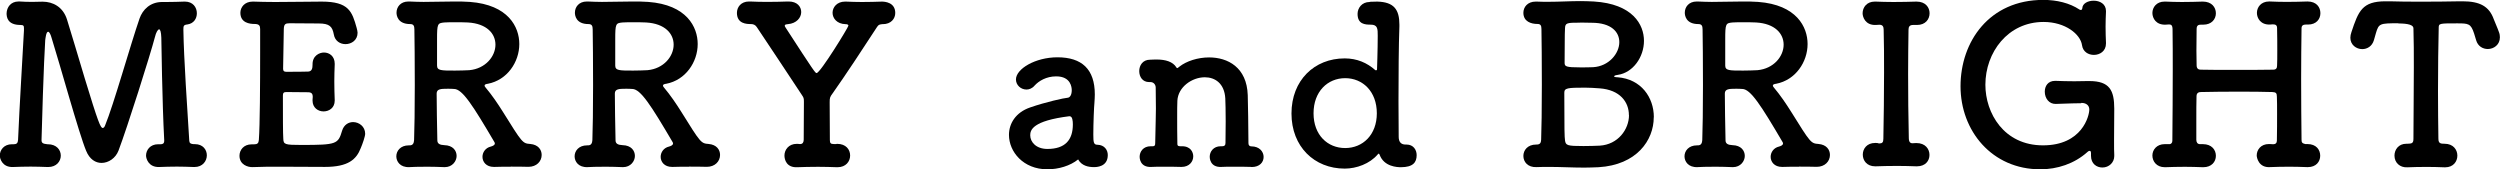 <?xml version="1.0" encoding="UTF-8"?><svg id="_レイヤー_2" xmlns="http://www.w3.org/2000/svg" viewBox="0 0 250.43 16.96"><defs><style>.cls-1{fill:#000;stroke-width:0px;}</style></defs><g id="_内容"><path class="cls-1" d="M16.3.2h.4c.57,0,1.28-.02,1.76-.04h.07c.79,0,1.19.57,1.19,1.17,0,.53-.31,1.03-.95,1.12-.38.04-.4.15-.4.53.04,2.84.4,8.05.59,11.13.02.24.15.31.44.33h.13c.79,0,1.19.55,1.19,1.12s-.42,1.17-1.23,1.17h-.09c-.57-.02-1.12-.04-1.67-.04-.64,0-1.25.02-1.78.04-1.08.04-1.32-.86-1.32-1.14,0-.57.42-1.14,1.21-1.14h.24c.22,0,.37-.07.37-.35v-.07c-.2-3.63-.29-10.25-.29-10.25-.02-.59-.11-.84-.22-.84-.13,0-.31.31-.42.77-.48,1.83-2.75,9-3.65,11.38-.29.75-.99,1.23-1.7,1.23-.59,0-1.19-.35-1.54-1.21-.71-1.69-2.64-8.71-3.46-11.31-.11-.4-.24-.62-.35-.62-.2,0-.26.64-.29.84-.13,1.83-.37,9.46-.37,10.01,0,.31.15.37.59.42h.04c.88,0,1.3.57,1.3,1.14s-.44,1.14-1.25,1.14h-.09c-.57-.02-1.12-.04-1.67-.04-.64,0-1.25.02-1.78.04-1.08.04-1.32-.86-1.32-1.14,0-.57.42-1.14,1.21-1.14h.18c.29,0,.42-.11.44-.44.15-3.52.44-8.08.59-10.96v-.22c0-.24-.04-.33-.35-.33-1.32,0-1.39-.81-1.39-1.17C.68.73,1.08.15,1.85.15h.13c.33.02.75.04,1.21.04.33,0,.68-.02.99-.02h.11c.99,0,2.02.51,2.42,1.78.42,1.32,1.12,3.72,1.78,5.9,1.34,4.4,1.58,4.97,1.8,4.97.09,0,.18-.09.24-.26.84-2.02,2.57-8.18,3.45-10.71.31-.88,1.06-1.65,2.27-1.65h.04Z"/><path class="cls-1" d="M30.22,14.52c3.52,0,3.65-.09,4.05-1.43.18-.59.64-.86,1.1-.86.59,0,1.21.44,1.21,1.17,0,.26-.26,1.01-.44,1.43-.44,1.14-1.25,1.89-3.59,1.89-1.19,0-2.84-.02-4.38-.02-1.06,0-2.05,0-2.86.04-.48.02-1.32-.24-1.32-1.14,0-.57.42-1.14,1.21-1.14h.22c.37,0,.48-.11.51-.44.11-1.45.13-5.59.13-8.78v-2.33c0-.33-.09-.51-.57-.51s-1.41-.11-1.41-1.12c0-.55.42-1.12,1.23-1.12h.09c.59.02,1.34.04,2.16.04,1.63,0,3.5-.04,4.67-.04,2.71,0,3.04.99,3.5,2.64.04.18.09.33.09.48,0,.75-.62,1.14-1.21,1.14-.53,0-1.06-.31-1.17-.97-.15-.79-.42-1.1-1.52-1.1-.92,0-2.62-.02-2.9-.02-.44,0-.57.09-.59.57-.02.99-.04,2.53-.07,4,0,.22.11.29.31.29.7,0,1.83,0,2.2-.02.38-.02.44-.33.44-.7-.02-.9.7-1.21,1.14-1.21.55,0,1.08.37,1.08,1.12v.09c-.02.51-.04,1.1-.04,1.67,0,.68.02,1.36.04,1.85v.09c0,.73-.57,1.08-1.12,1.08s-1.1-.37-1.1-1.08v-.09c0-.09.02-.2.02-.29,0-.24-.07-.46-.46-.46-.42,0-1.52-.02-2.2-.02-.26,0-.33.11-.33.35,0,2,0,3.83.04,4.33.02.57.15.62,1.85.62Z"/><path class="cls-1" d="M51.17,16.7c-.57,0-1.12,0-1.61.02h-.09c-.77,0-1.14-.51-1.14-1.01,0-.44.29-.9.84-1.03.15-.04.4-.13.4-.31,0-.04-.02-.09-.04-.13-2.16-3.67-3.21-5.33-4.05-5.33-.24-.02-.44-.02-.64-.02-.68,0-1.1.02-1.1.48,0,1.14.04,3.23.07,4.69,0,.33.24.46.7.48.86.02,1.23.55,1.23,1.08s-.44,1.12-1.17,1.12h-.09c-.53-.02-1.1-.04-1.65-.04-.86,0-1.61.02-1.83.04-.92.04-1.3-.57-1.3-1.08,0-.55.42-1.1,1.25-1.1h.09c.35,0,.42-.26.44-.53.04-.95.07-3.21.07-5.5s-.02-4.6-.04-5.59c0-.35-.09-.53-.42-.53-1.28,0-1.37-.9-1.37-1.14,0-.57.4-1.12,1.19-1.12h.11c.48.02.95.04,1.41.04,1.03,0,2.02-.04,3.06-.04.53,0,1.06,0,1.58.04,3.85.29,4.95,2.51,4.95,4.22,0,1.8-1.21,3.61-3.15,3.98-.18.02-.33.07-.33.18,0,.04.02.11.09.18.68.81,1.23,1.63,1.74,2.44,1.96,3.15,1.98,3.17,2.75,3.23.79.07,1.14.57,1.14,1.1,0,.64-.51,1.19-1.32,1.19-.62-.02-1.21-.02-1.78-.02ZM49.63,4.47c0-1.08-.84-2.11-2.77-2.22-.29-.02-.81-.02-1.34-.02-.37,0-.75,0-1.01.02-.68.07-.73.11-.73,1.69v2.62c0,.51.4.51,1.78.51.51,0,1.06-.02,1.45-.04,1.63-.15,2.62-1.39,2.62-2.55Z"/><path class="cls-1" d="M69.02,16.7c-.57,0-1.12,0-1.61.02h-.09c-.77,0-1.14-.51-1.14-1.01,0-.44.29-.9.84-1.03.15-.04.4-.13.4-.31,0-.04-.02-.09-.04-.13-2.16-3.67-3.21-5.33-4.05-5.33-.24-.02-.44-.02-.64-.02-.68,0-1.1.02-1.1.48,0,1.14.04,3.23.07,4.69,0,.33.24.46.71.48.86.02,1.23.55,1.23,1.08s-.44,1.12-1.17,1.12h-.09c-.53-.02-1.1-.04-1.65-.04-.86,0-1.61.02-1.83.04-.92.04-1.3-.57-1.3-1.08,0-.55.42-1.1,1.25-1.1h.09c.35,0,.42-.26.44-.53.04-.95.07-3.21.07-5.5s-.02-4.6-.04-5.59c0-.35-.09-.53-.42-.53-1.28,0-1.36-.9-1.36-1.14,0-.57.4-1.12,1.19-1.12h.11c.48.02.95.04,1.41.04,1.03,0,2.02-.04,3.06-.04.53,0,1.06,0,1.58.04,3.85.29,4.95,2.51,4.95,4.22,0,1.8-1.21,3.61-3.15,3.98-.18.02-.33.07-.33.18,0,.04.02.11.09.18.68.81,1.23,1.63,1.74,2.44,1.96,3.15,1.98,3.17,2.75,3.23.79.07,1.14.57,1.14,1.1,0,.64-.51,1.19-1.32,1.19-.62-.02-1.21-.02-1.78-.02ZM67.48,4.47c0-1.08-.84-2.11-2.77-2.22-.29-.02-.81-.02-1.34-.02-.37,0-.75,0-1.01.02-.68.07-.73.11-.73,1.69v2.62c0,.51.4.51,1.78.51.51,0,1.06-.02,1.45-.04,1.63-.15,2.62-1.39,2.62-2.55Z"/><path class="cls-1" d="M83.82,14.41h.04c.88,0,1.3.57,1.3,1.17s-.44,1.17-1.25,1.17h-.09c-.57-.02-1.23-.04-1.87-.04-.77,0-1.52.02-2.05.04-1.12.07-1.32-.77-1.32-1.17,0-.57.42-1.17,1.23-1.17h.09l.22.02h.04c.26,0,.35-.2.35-.44,0-1.21.02-2.42.02-3.78,0-.4-.02-.42-.24-.75-1.41-2.13-3.32-5.02-4.49-6.76-.15-.22-.35-.29-.59-.29-.4,0-1.39-.02-1.39-1.12,0-.57.4-1.14,1.21-1.14h.11c.46.02,1.06.04,1.67.04.75,0,1.52-.02,2.11-.04h.09c.84,0,1.25.51,1.25,1.06s-.46,1.14-1.34,1.21c-.18.02-.31.04-.31.15,0,.04.02.11.09.2,2.84,4.38,2.97,4.55,3.1,4.55.37,0,3.19-4.6,3.19-4.75,0-.11-.13-.15-.29-.15-.86-.02-1.3-.59-1.3-1.14s.44-1.12,1.25-1.12h.11c.46.02,1.01.04,1.58.04.7,0,1.41-.02,2-.04.29,0,1.34.07,1.34,1.14,0,.57-.42,1.12-1.25,1.12h-.07c-.26.04-.35.04-.51.29-1.17,1.8-3.21,4.91-4.45,6.65-.26.35-.29.44-.29.88,0,.99.02,2.4.02,3.79,0,.29.07.4.4.4h.24Z"/><path class="cls-1" d="M104.92,16.96c-2.42,0-3.85-1.76-3.85-3.45,0-1.12.66-2.25,2.13-2.75,1.52-.53,3.41-.95,3.76-.97.22-.02.4-.29.4-.75,0-.26-.07-1.39-1.56-1.39-.99,0-1.74.46-2.16.92-.24.29-.55.4-.81.4-.57,0-1.06-.44-1.06-1.01,0-1.06,1.94-2.22,4.16-2.22,2.44,0,3.74,1.19,3.74,3.72,0,.26-.02.55-.04.86-.04.33-.11,2.07-.11,3.15,0,.81.04,1.03.42,1.03.7.02,1.03.53,1.03,1.03,0,1.21-1.17,1.21-1.39,1.21-.55,0-1.23-.13-1.58-.77-.79.64-1.96.99-3.08.99ZM107.14,11.64c-3.72.46-3.94,1.39-3.94,1.91,0,.68.59,1.37,1.72,1.37,1.78,0,2.55-.9,2.55-2.46,0-.33-.04-.81-.31-.81h-.02Z"/><path class="cls-1" d="M125.34,16.72c-.44-.02-1.14-.02-1.8-.02-.46,0-.9,0-1.17.02-1.19.07-1.19-.95-1.19-1.01,0-.53.38-1.06,1.1-1.06h.15c.22,0,.33-.09.33-.33,0-.68.02-1.45.02-2.16,0-1.03-.02-1.94-.04-2.31-.09-1.5-1.03-2.11-2.05-2.11-1.28,0-2.68.97-2.75,2.35-.02.4-.02.99-.02,1.72s0,1.61.02,2.6c0,.24.15.24.38.24.97-.04,1.21.62,1.21,1.01,0,.53-.4,1.06-1.17,1.06h-.04c-.44-.02-1.14-.02-1.8-.02-.46,0-.9,0-1.17.02-1.19.07-1.19-.95-1.19-1.01,0-.53.37-1.06,1.1-1.06h.2c.2,0,.26-.07.26-.31.04-2.24.07-2.62.07-3.46,0-.46,0-1.03-.02-2.11,0-.26-.18-.55-.53-.55h-.13c-.66,0-.99-.53-.99-1.1s.35-1.14,1.08-1.14c.26,0,.31-.02.53-.02h.13c.9,0,1.63.22,1.98.79.02.04.04.07.09.07s.11-.07.22-.15c.7-.55,1.83-.92,2.97-.92,1.87,0,3.78.99,3.87,3.78.02.88.07,3.17.07,4.82,0,.24.15.31.29.31.81,0,1.23.53,1.23,1.06s-.4,1.01-1.19,1.01h-.04Z"/><path class="cls-1" d="M137.21.18c.26,0,.53-.02.75-.02,1.67.04,2.22.79,2.22,2.31v.18c-.07,1.91-.09,4.86-.09,7.5,0,1.32.02,2.57.02,3.56,0,.51.24.77.68.77h.11c.68,0,1.01.53,1.01,1.06,0,.73-.37,1.21-1.58,1.21-.35,0-1.69-.04-2.13-1.25-.02-.07-.07-.11-.09-.11-.04,0-.07.04-.11.09-.79.92-2.11,1.41-3.3,1.41-3.04,0-5.33-2.2-5.33-5.52s2.29-5.52,5.33-5.52c1.23,0,2.24.44,3.06,1.17.02.02.04.02.07.02.07,0,.11-.02.11-.11,0,0,.07-1.98.07-3.34,0-.7,0-1.12-.7-1.12-.57,0-1.32-.04-1.32-1.08,0-.57.42-1.19,1.21-1.19h.02ZM137.92,11.35c0-2.18-1.41-3.52-3.17-3.52s-3.17,1.34-3.17,3.52,1.41,3.48,3.17,3.48,3.17-1.32,3.17-3.48Z"/><path class="cls-1" d="M165.66,11.75c0,2.31-1.72,4.77-5.52,5-.51.02-.99.04-1.45.04-1.21,0-2.31-.07-3.52-.07-.4,0-.81,0-1.25.02-.86.04-1.32-.51-1.32-1.12,0-.57.42-1.14,1.28-1.14h.04c.38,0,.44-.2.46-.48.04-.92.07-3.21.07-5.5s-.02-4.6-.04-5.59c0-.35-.09-.51-.4-.51-.64,0-1.41-.24-1.41-1.12,0-.57.42-1.12,1.23-1.12h.11c.4.02.79.02,1.17.02,1.12,0,2.13-.07,3.23-.07.42,0,.86.02,1.32.04,3.89.24,5.02,2.31,5.02,3.94s-1.1,3.19-2.62,3.41c-.35.04-.37.13-.37.15,0,.09.33.09.35.09,2.36.18,3.63,2.02,3.63,4ZM163.17,11.53c0-1.3-.88-2.53-2.93-2.68-.55-.04-1.01-.07-1.47-.07-1.76,0-2.07.04-2.07.51,0,3.76.02,4.42.07,4.77.07.51.22.57,1.85.57.59,0,1.21-.02,1.63-.04,1.83-.11,2.93-1.63,2.93-3.06ZM158.29,2.27c-1.34,0-1.5.02-1.52.57-.04.53-.02,2.2-.04,3.45,0,.37.13.46,1.58.46.42,0,.88,0,1.28-.02,1.56-.09,2.62-1.36,2.62-2.51,0-1.01-.79-1.94-2.77-1.94,0,0-.57-.02-1.14-.02Z"/><path class="cls-1" d="M180.21,16.7c-.57,0-1.12,0-1.61.02h-.09c-.77,0-1.14-.51-1.14-1.01,0-.44.29-.9.84-1.03.15-.04.4-.13.4-.31,0-.04-.02-.09-.04-.13-2.16-3.67-3.21-5.33-4.05-5.33-.24-.02-.44-.02-.64-.02-.68,0-1.1.02-1.1.48,0,1.14.04,3.23.07,4.69,0,.33.24.46.7.48.86.02,1.23.55,1.23,1.08s-.44,1.12-1.17,1.12h-.09c-.53-.02-1.1-.04-1.65-.04-.86,0-1.61.02-1.83.04-.92.04-1.3-.57-1.3-1.08,0-.55.42-1.1,1.25-1.1h.09c.35,0,.42-.26.44-.53.04-.95.07-3.21.07-5.5s-.02-4.6-.04-5.59c0-.35-.09-.53-.42-.53-1.28,0-1.36-.9-1.36-1.14,0-.57.4-1.12,1.19-1.12h.11c.48.02.95.04,1.41.04,1.03,0,2.02-.04,3.06-.04.53,0,1.06,0,1.58.04,3.85.29,4.95,2.51,4.95,4.22,0,1.8-1.21,3.61-3.15,3.98-.18.02-.33.07-.33.18,0,.04.02.11.09.18.68.81,1.23,1.63,1.74,2.44,1.96,3.15,1.98,3.17,2.75,3.23.79.07,1.14.57,1.14,1.1,0,.64-.51,1.19-1.32,1.19-.62-.02-1.21-.02-1.78-.02ZM178.67,4.47c0-1.08-.84-2.11-2.77-2.22-.29-.02-.81-.02-1.34-.02-.38,0-.75,0-1.01.02-.68.07-.73.11-.73,1.69v2.62c0,.51.4.51,1.78.51.51,0,1.06-.02,1.45-.04,1.63-.15,2.62-1.39,2.62-2.55Z"/><path class="cls-1" d="M188.15,14.37h.09c.31,0,.42-.11.42-.46.04-2.16.07-4.42.07-6.65,0-1.45,0-2.9-.04-4.27,0-.31-.09-.51-.42-.51h-.04l-.33.02c-1.06.04-1.32-.81-1.32-1.17,0-.59.42-1.17,1.21-1.17h.11c.46.02,1.12.04,1.78.04.81,0,1.67-.02,2.27-.04h.04c.88,0,1.3.57,1.3,1.17s-.42,1.17-1.25,1.17h-.4c-.35,0-.46.18-.46.48-.02,1.41-.04,2.88-.04,4.4,0,2.11.02,4.31.07,6.49,0,.22.07.48.35.48.11,0,.29-.02.38-.02h.04c.88,0,1.3.59,1.3,1.19s-.42,1.14-1.25,1.14h-.09c-.57-.02-1.23-.04-1.89-.04-.81,0-1.58.02-2.13.04h-.09c-.81,0-1.23-.57-1.23-1.17s.42-1.17,1.23-1.17h.09l.26.02Z"/><path class="cls-1" d="M208.48,10.34c-.22,0-1.34.02-2.55.07-.66.02-1.1-.55-1.1-1.23,0-.55.31-1.08,1.03-1.08h.07c.53.02,1.21.04,1.87.04.46,0,.9-.02,1.28-.02h.22c2.02,0,2.49.92,2.49,2.77,0,.15-.02,1.89-.02,3.19,0,.66,0,1.21.02,1.41v.15c0,.62-.51,1.14-1.19,1.14-.57,0-1.14-.37-1.14-1.17v-.24c0-.13-.02-.26-.13-.26-.04,0-.13.02-.22.11-1.32,1.19-3.04,1.74-4.73,1.74-4.84,0-7.99-3.85-7.99-8.32s2.88-8.65,8.29-8.65c1.34,0,2.64.31,3.63.97.02.02.09.04.13.04.07,0,.13-.04.15-.18.02-.48.57-.75,1.14-.75.62,0,1.23.33,1.23,1.03v.09c-.02.46-.04.97-.04,1.47,0,.59.02,1.17.04,1.61v.09c0,.77-.62,1.14-1.21,1.14-.55,0-1.1-.31-1.19-.97-.15-1.1-1.67-2.33-3.85-2.33-3.59,0-5.83,3.06-5.83,6.29,0,2.84,1.85,6.07,5.77,6.07s4.64-2.95,4.64-3.59c0-.44-.35-.66-.77-.66h-.04Z"/><path class="cls-1" d="M231.1,14.43h.04c.88,0,1.28.57,1.28,1.17s-.42,1.14-1.23,1.14h-.09c-.57-.02-1.19-.04-1.78-.04-.73,0-1.41.02-1.94.04-1.12.07-1.32-.95-1.32-1.17,0-.57.42-1.14,1.21-1.14h.11c.11,0,.22.02.33.02.24,0,.37-.13.37-.37.02-.99.02-1.89.02-2.64s0-1.37-.02-1.76c0-.37-.11-.44-.46-.46-.77-.02-1.96-.04-3.21-.04-1.5,0-3.06.02-3.92.04-.18,0-.46.04-.46.42-.02.53-.02,1.5-.02,2.73v1.63c0,.22.09.44.37.44h.29c.88,0,1.3.57,1.3,1.17s-.44,1.14-1.25,1.14h-.09c-.57-.02-1.17-.04-1.76-.04-.73,0-1.41.02-1.94.04h-.09c-.81,0-1.23-.59-1.23-1.17s.44-1.14,1.23-1.14h.53c.13-.04.24-.13.24-.35.02-2.22.04-4.73.04-7.08,0-1.45,0-2.82-.02-4.03,0-.26-.02-.53-.33-.53h-.04l-.33.02c-.95.04-1.32-.64-1.32-1.17,0-.57.42-1.14,1.21-1.14h.11c.46.02,1.03.04,1.63.04.73,0,1.47-.02,2.07-.04h.04c.88,0,1.3.57,1.3,1.17s-.44,1.14-1.25,1.14h-.24c-.26,0-.44.07-.44.44,0,.79-.02,1.52-.02,2.16s.02,1.12.02,1.47.2.44.4.44c.55.02,1.96.02,3.43.02s3.04,0,3.83-.02c.31,0,.4-.15.4-.42.02-.35.02-.86.02-1.5s0-1.41-.02-2.25c0-.33-.2-.37-.46-.37-.07,0-.18.02-.24.02-.95.04-1.32-.64-1.32-1.17,0-.57.42-1.14,1.21-1.14h.11c.46.02,1.03.04,1.65.04.73,0,1.47-.02,2.07-.04h.04c.88,0,1.28.57,1.28,1.17s-.42,1.14-1.23,1.14h-.22c-.24,0-.44.07-.44.37-.02,1.47-.04,3.26-.04,5.06,0,2.18.02,4.4.04,6.12,0,.26.07.35.37.42h.2Z"/><path class="cls-1" d="M240.27,2.33c-1.89,0-1.98.02-2.27.99-.07.2-.11.44-.2.7-.18.62-.68.9-1.17.9-.59,0-1.19-.42-1.19-1.14,0-.18.04-.37.11-.57.7-2.11,1.08-3.08,3.41-3.08h.42c.68.02,1.8.04,3.01.04,1.47,0,3.06-.02,4.07-.04h.22c1.74,0,2.66.51,3.12,1.78.13.35.37.86.53,1.32.07.18.09.35.09.51,0,.75-.62,1.17-1.21,1.17-.48,0-.99-.26-1.17-.88-.07-.24-.13-.46-.2-.66-.33-1.01-.55-1.03-1.72-1.03-1.8,0-1.83,0-1.83.48-.04,1.63-.07,3.98-.07,6.32,0,1.69.02,3.37.04,4.75,0,.48.22.51.62.51.86,0,1.28.59,1.28,1.19s-.42,1.17-1.21,1.17h-.09c-.55-.02-1.17-.04-1.78-.04-.73,0-1.43.02-1.94.04-.73.04-1.28-.46-1.28-1.17,0-.59.4-1.19,1.19-1.19h.09c.4-.02.62,0,.62-.48,0-1.78.04-4.47.04-7.17,0-1.34,0-2.68-.04-3.92q0-.48-1.52-.48Z"/></g></svg>